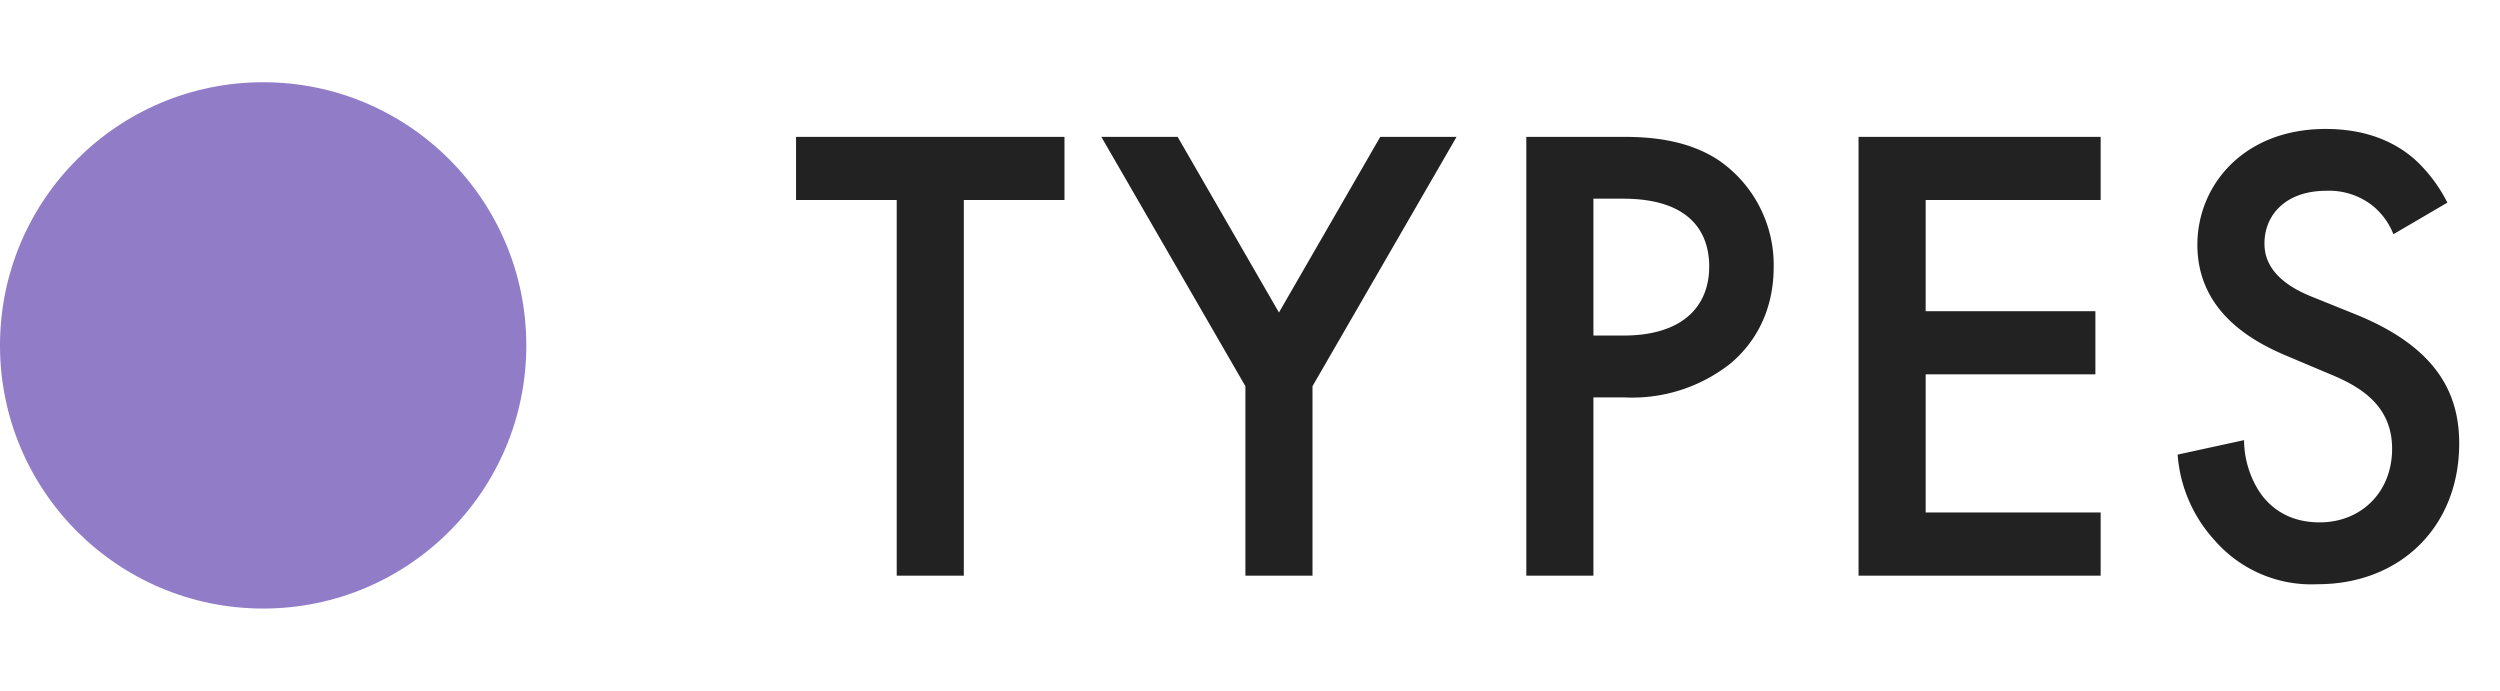 <svg fill="none" xmlns="http://www.w3.org/2000/svg" viewBox="0 0 76 21">
  <circle cx="8" cy="10.5" r="8" fill="#907CC7"/>
  <path d="M32.36 6.08H29.3V17.5h-2.04V6.08H24.2V4.16h8.16v1.92Zm5.5 11.42v-5.76l-4.38-7.58h2.32l3.08 5.34 3.08-5.34h2.32l-4.38 7.58v5.76h-2.04ZM46.4 4.16h2.94c.82 0 1.96.08 2.92.72a3.86 3.86 0 0 1 1.66 3.24c0 .78-.2 1.98-1.3 2.92a4.82 4.82 0 0 1-3.26 1.04h-.92v5.42h-2.04V4.16Zm2.04 1.88v4.16h.92c1.76 0 2.6-.86 2.6-2.1 0-.74-.3-2.06-2.62-2.06h-.9Zm15.42-1.88v1.92h-5.32v3.38h5.16v1.92h-5.16v4.2h5.32v1.92H56.5V4.16h7.36Zm10.54 2-1.64.96c-.12-.3-.3-.58-.6-.84a2.13 2.13 0 0 0-1.44-.48c-1.24 0-1.88.74-1.88 1.6 0 .4.14 1.1 1.44 1.62l1.34.54c2.46 1 3.14 2.4 3.14 3.92 0 2.54-1.8 4.28-4.3 4.28a3.9 3.9 0 0 1-3.14-1.34 4.32 4.32 0 0 1-1.12-2.6l2.02-.44c0 .66.24 1.28.56 1.7.38.48.94.8 1.74.8 1.24 0 2.2-.9 2.2-2.24 0-1.36-1.04-1.92-1.92-2.28l-1.28-.54c-1.1-.46-2.72-1.38-2.72-3.38 0-1.8 1.4-3.52 3.9-3.52 1.44 0 2.26.54 2.68.9.36.32.74.78 1.02 1.34Z" fill="#222"/>
</svg>
